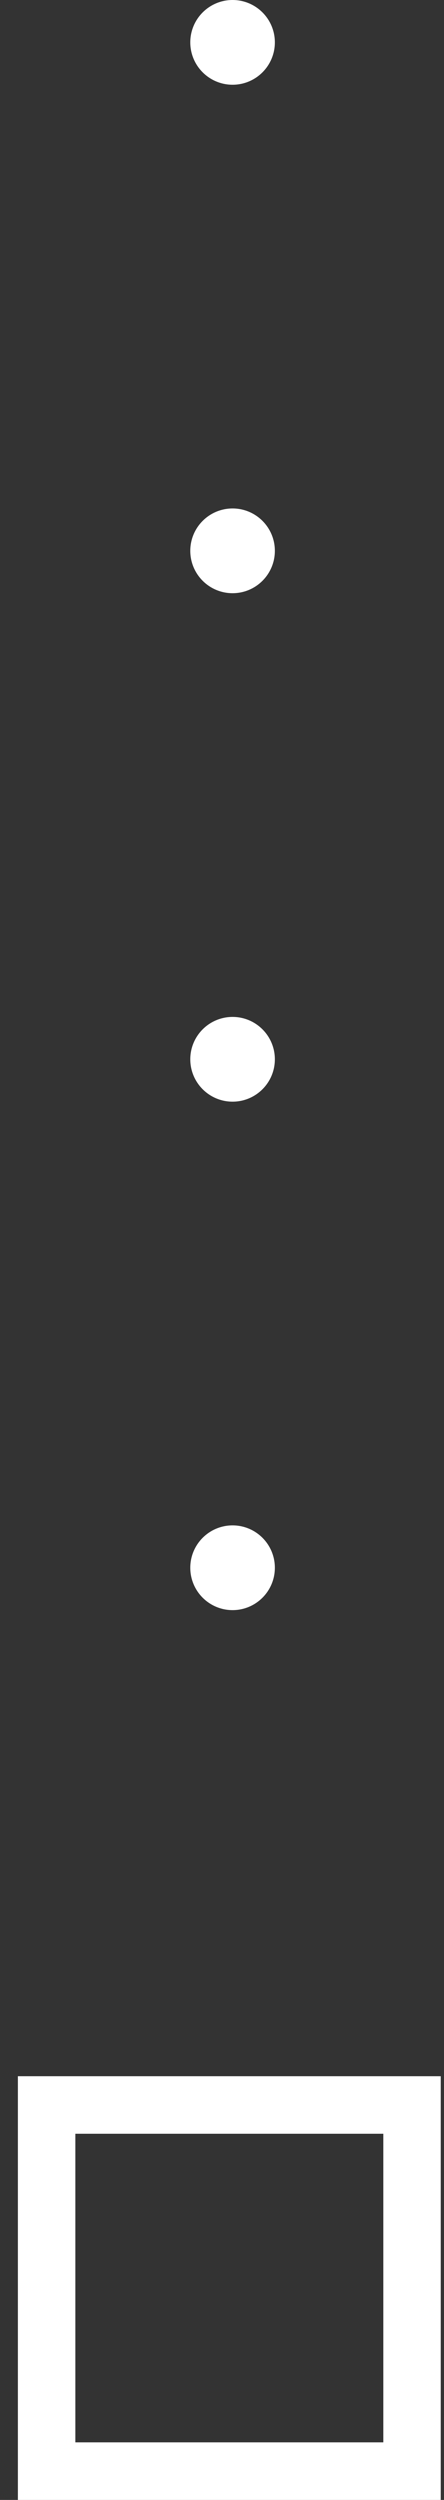 <svg width="21" height="118" viewBox="0 0 21 118" fill="none" xmlns="http://www.w3.org/2000/svg">
<rect x="0" y="0" width="21" height="118" fill="#333333" stroke="none"/>
<g clip-path="url(#clip0_870_444)">
<path d="M0.846 98V118H20.846V98H0.846ZM3.564 115.284V100.716H18.13V115.282H3.564V115.284Z" fill="white"/>
</g>
<circle cx="11" cy="2" r="2" fill="white"/>
<circle cx="11" cy="26" r="2" fill="white"/>
<circle cx="11" cy="50" r="2" fill="white"/>
<circle cx="11" cy="74" r="2" fill="white"/>
<defs>
<clipPath id="clip0_870_444">
<rect width="20" height="20" fill="white" transform="translate(0.846 98)"/>
</clipPath>
</defs>
</svg>
